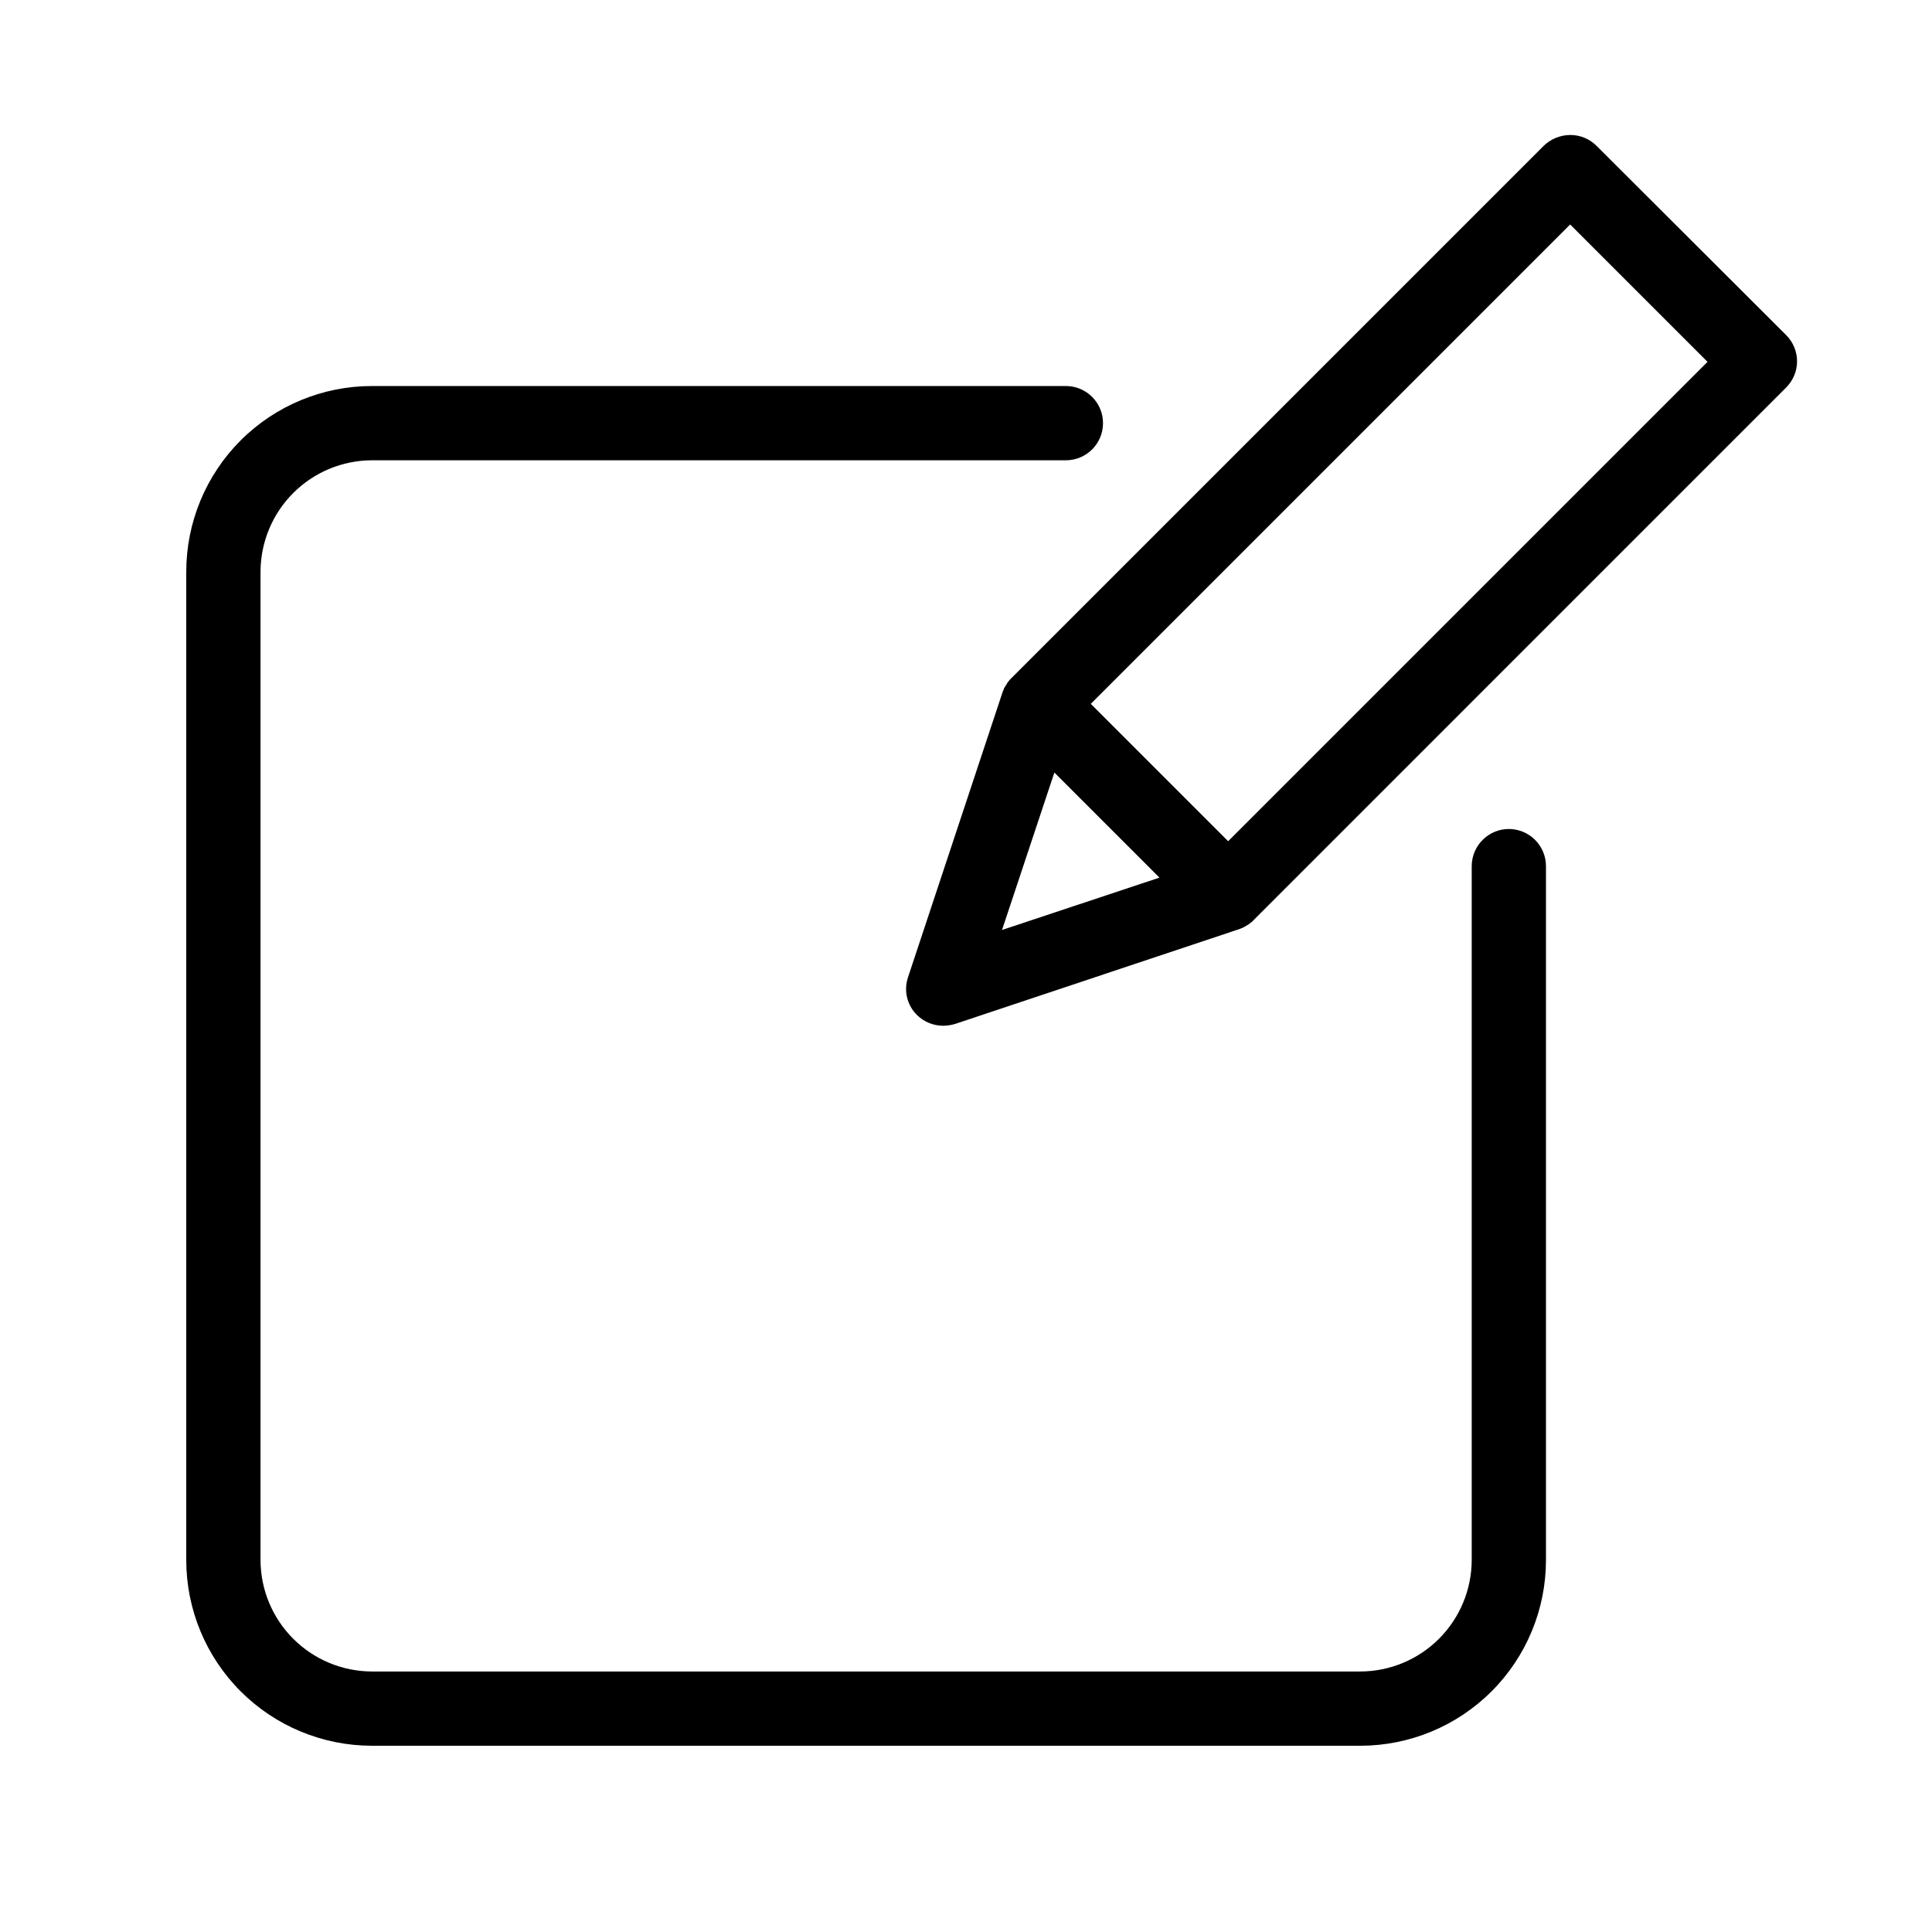 <?xml version="1.0" encoding="UTF-8"?>
<!-- Uploaded to: ICON Repo, www.iconrepo.com, Generator: ICON Repo Mixer Tools -->
<svg fill="#000000" width="800px" height="800px" version="1.1" viewBox="144 144 512 512" xmlns="http://www.w3.org/2000/svg">
 <g>
  <path d="m567.08 182.63c-1.852-1.852-4.367-2.879-6.984-2.856-2.609 0.02-5.113 1.043-6.988 2.856l-141.5 141.5c-0.195 0.297-0.492 0.59-0.688 0.887 0 0.098-0.098 0.098-0.098 0.195-0.195 0.297-0.297 0.492-0.492 0.789-0.098 0.098-0.098 0.195-0.195 0.297-0.098 0.297-0.195 0.492-0.297 0.789 0 0.098-0.098 0.098-0.098 0.195l-25.094 75.664c-1.207 3.523-0.289 7.426 2.359 10.039 1.863 1.836 4.375 2.859 6.988 2.852 1.066-0.02 2.125-0.184 3.148-0.492l75.473-25.188c0.098 0 0.098 0 0.195-0.098l0.004-0.004c0.309-0.09 0.609-0.219 0.883-0.391 0.074-0.012 0.145-0.047 0.199-0.102 0.297-0.195 0.688-0.395 0.984-0.59 0.297-0.195 0.59-0.492 0.887-0.688 0.098-0.098 0.195-0.098 0.195-0.195 0.098-0.098 0.297-0.195 0.395-0.395l141-141.01c1.844-1.84 2.879-4.336 2.879-6.938 0-2.602-1.035-5.098-2.879-6.938zm-143.66 166.1 27.848 27.848-41.723 13.875zm46.051 18.203-36.406-36.406 127.04-127.04 36.406 36.406z"/>
  <path d="m543.86 363.69c-5.426 0.016-9.824 4.414-9.84 9.84v183.91c-0.023 7.824-3.141 15.32-8.672 20.852s-13.027 8.648-20.848 8.672h-261.94c-7.824-0.023-15.316-3.141-20.848-8.672s-8.648-13.027-8.672-20.852v-261.94c0.023-7.82 3.141-15.316 8.672-20.848s13.023-8.648 20.848-8.672h183.91c5.434 0 9.84-4.406 9.84-9.84 0-5.434-4.406-9.84-9.84-9.84h-183.91c-13.047 0.004-25.559 5.191-34.785 14.414-9.227 9.227-14.41 21.738-14.414 34.785v261.94c0.004 13.047 5.188 25.559 14.414 34.785 9.227 9.227 21.738 14.41 34.785 14.418h261.94c13.047-0.008 25.559-5.191 34.785-14.418 9.227-9.227 14.41-21.738 14.414-34.785v-183.91c-0.016-5.426-4.41-9.824-9.84-9.84z"/>
 </g>
</svg>